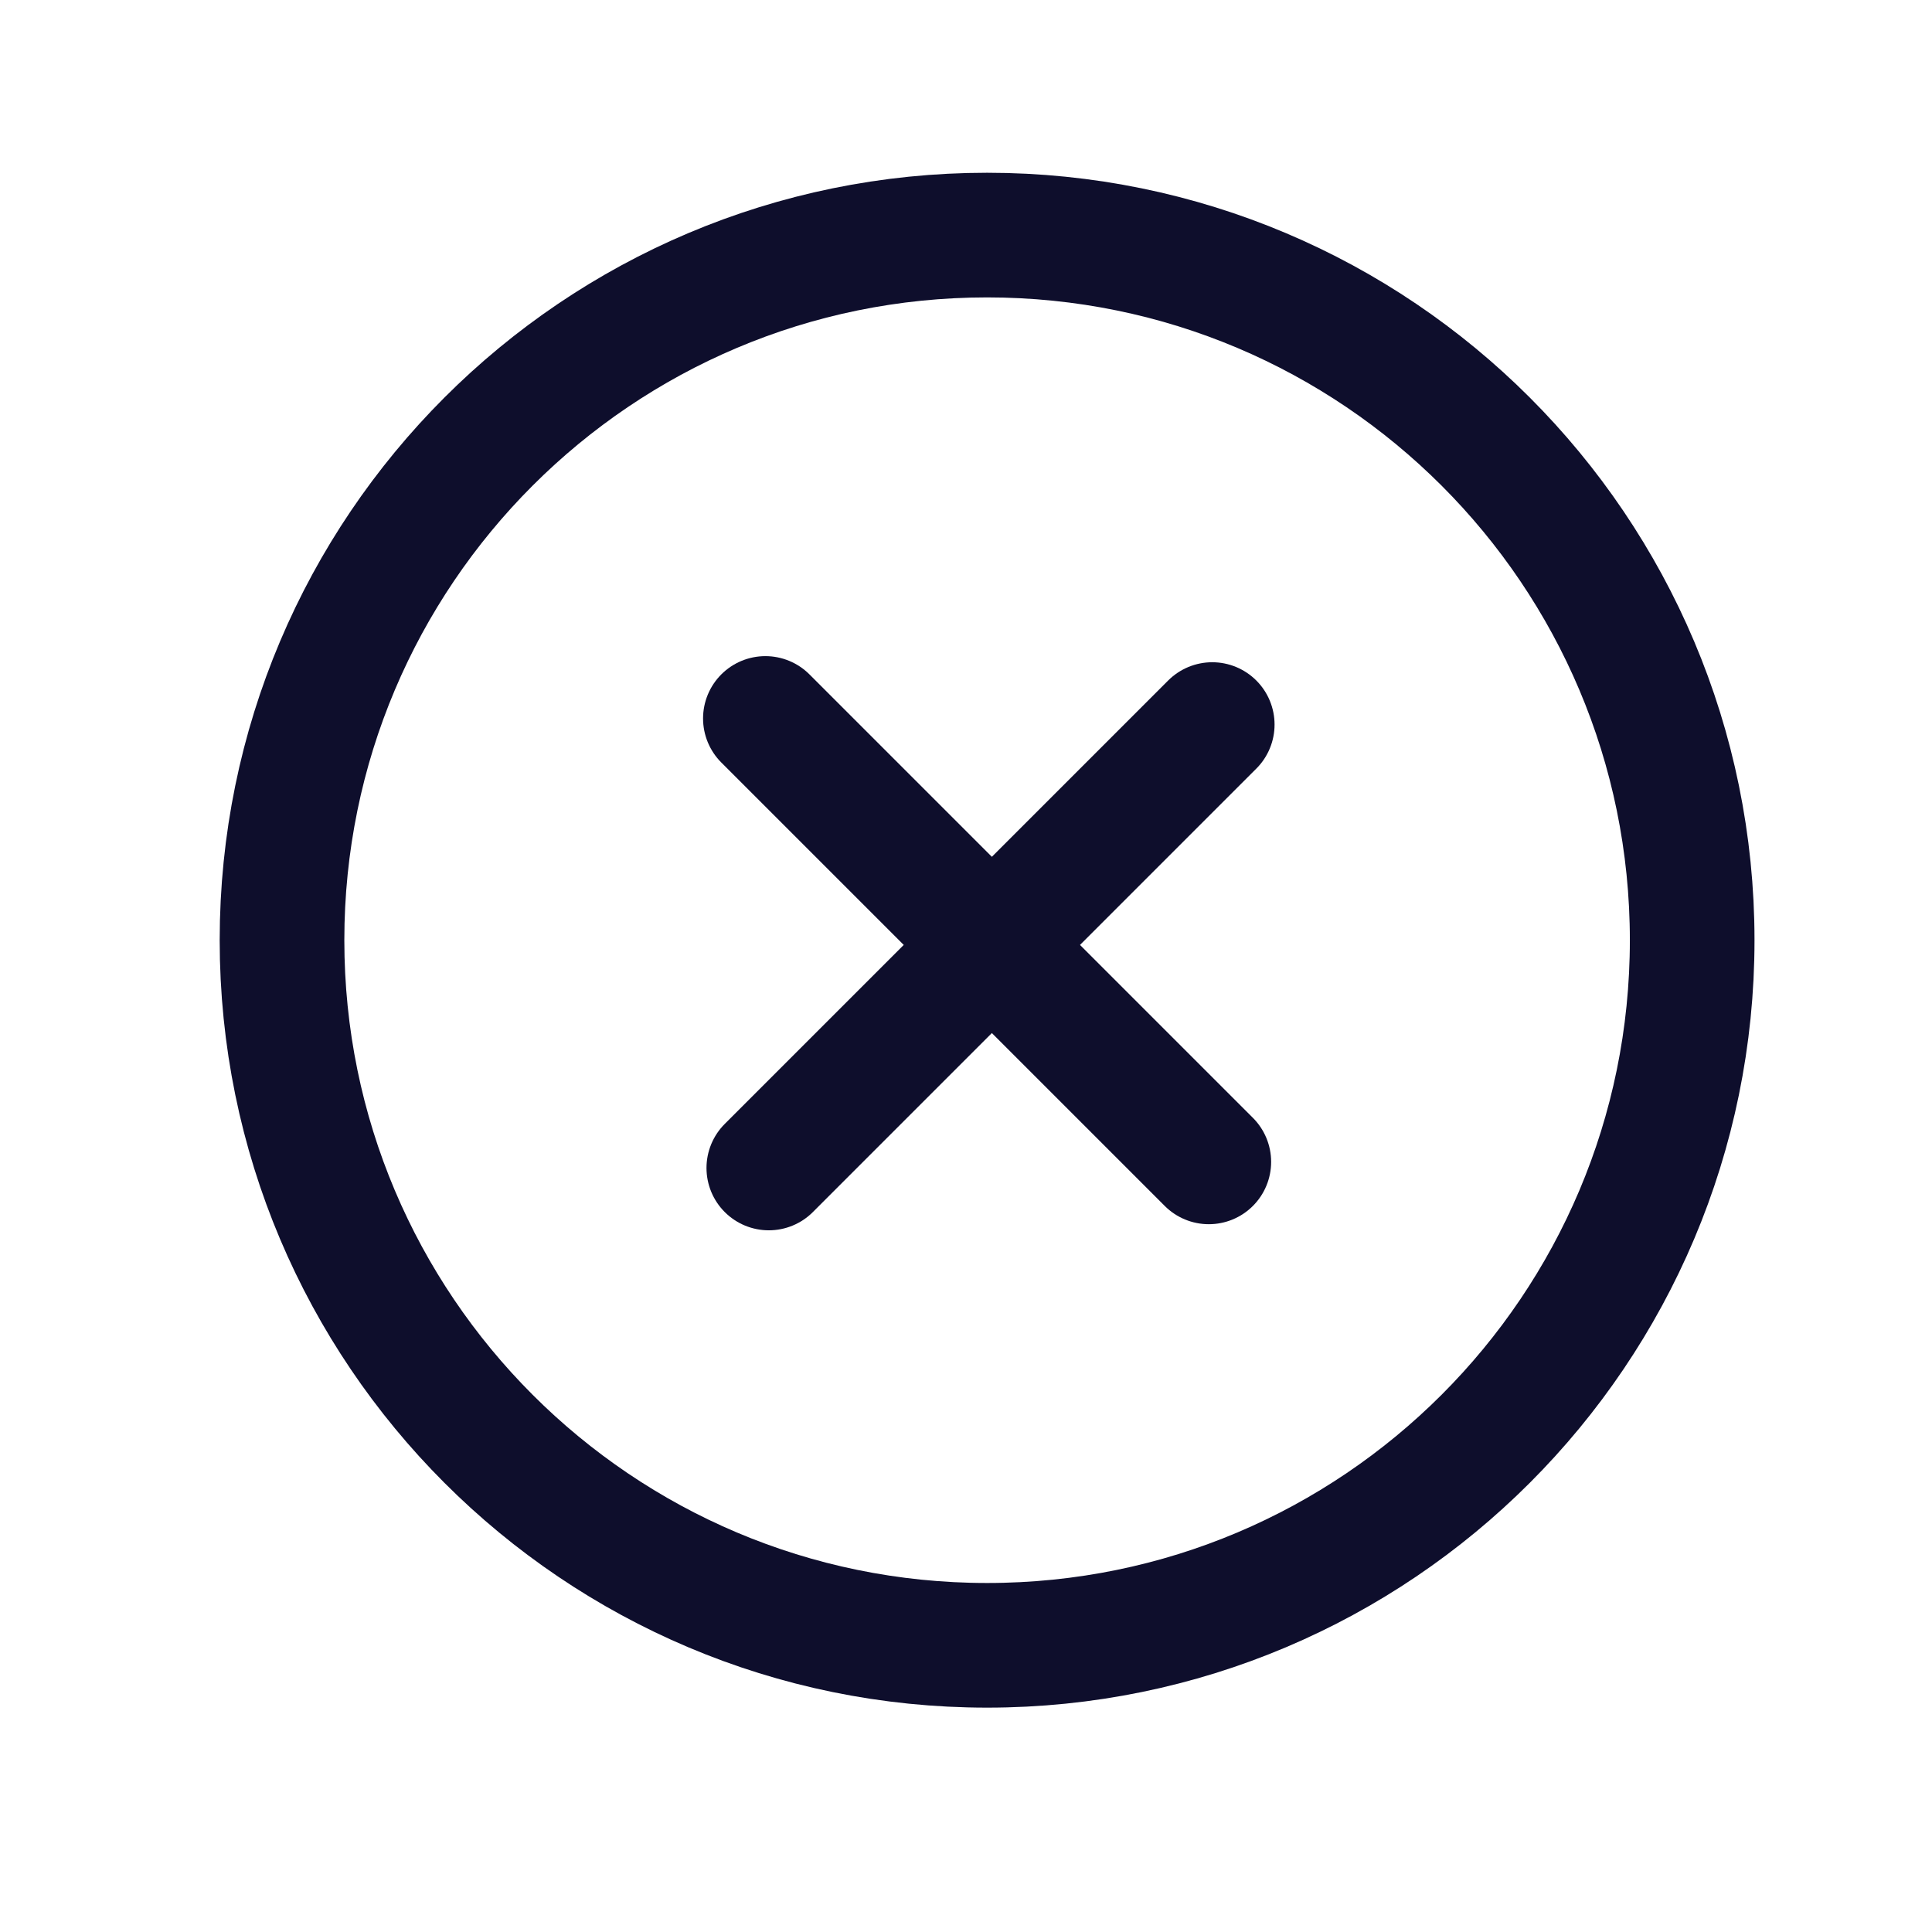 <?xml version="1.0" encoding="UTF-8"?> <svg xmlns="http://www.w3.org/2000/svg" width="31" height="31" viewBox="0 0 31 31" fill="none"> <path d="M19.396 18.643L12.281 11.528" stroke="#0E0E2C" stroke-width="2" stroke-linecap="round" stroke-linejoin="round"></path> <path d="M12.336 18.741L19.451 11.626" stroke="#0E0E2C" stroke-width="2" stroke-linecap="round" stroke-linejoin="round"></path> <path fill-rule="evenodd" clip-rule="evenodd" d="M4.525 15.086V15.086C4.525 8.837 9.59 3.772 15.839 3.772V3.772C22.088 3.772 27.152 8.837 27.152 15.086V15.086C27.152 21.335 22.088 26.4 15.839 26.4V26.4C9.59 26.4 4.525 21.335 4.525 15.086Z" stroke="#0E0E2C" stroke-width="2" stroke-linecap="round" stroke-linejoin="round"></path> </svg> 